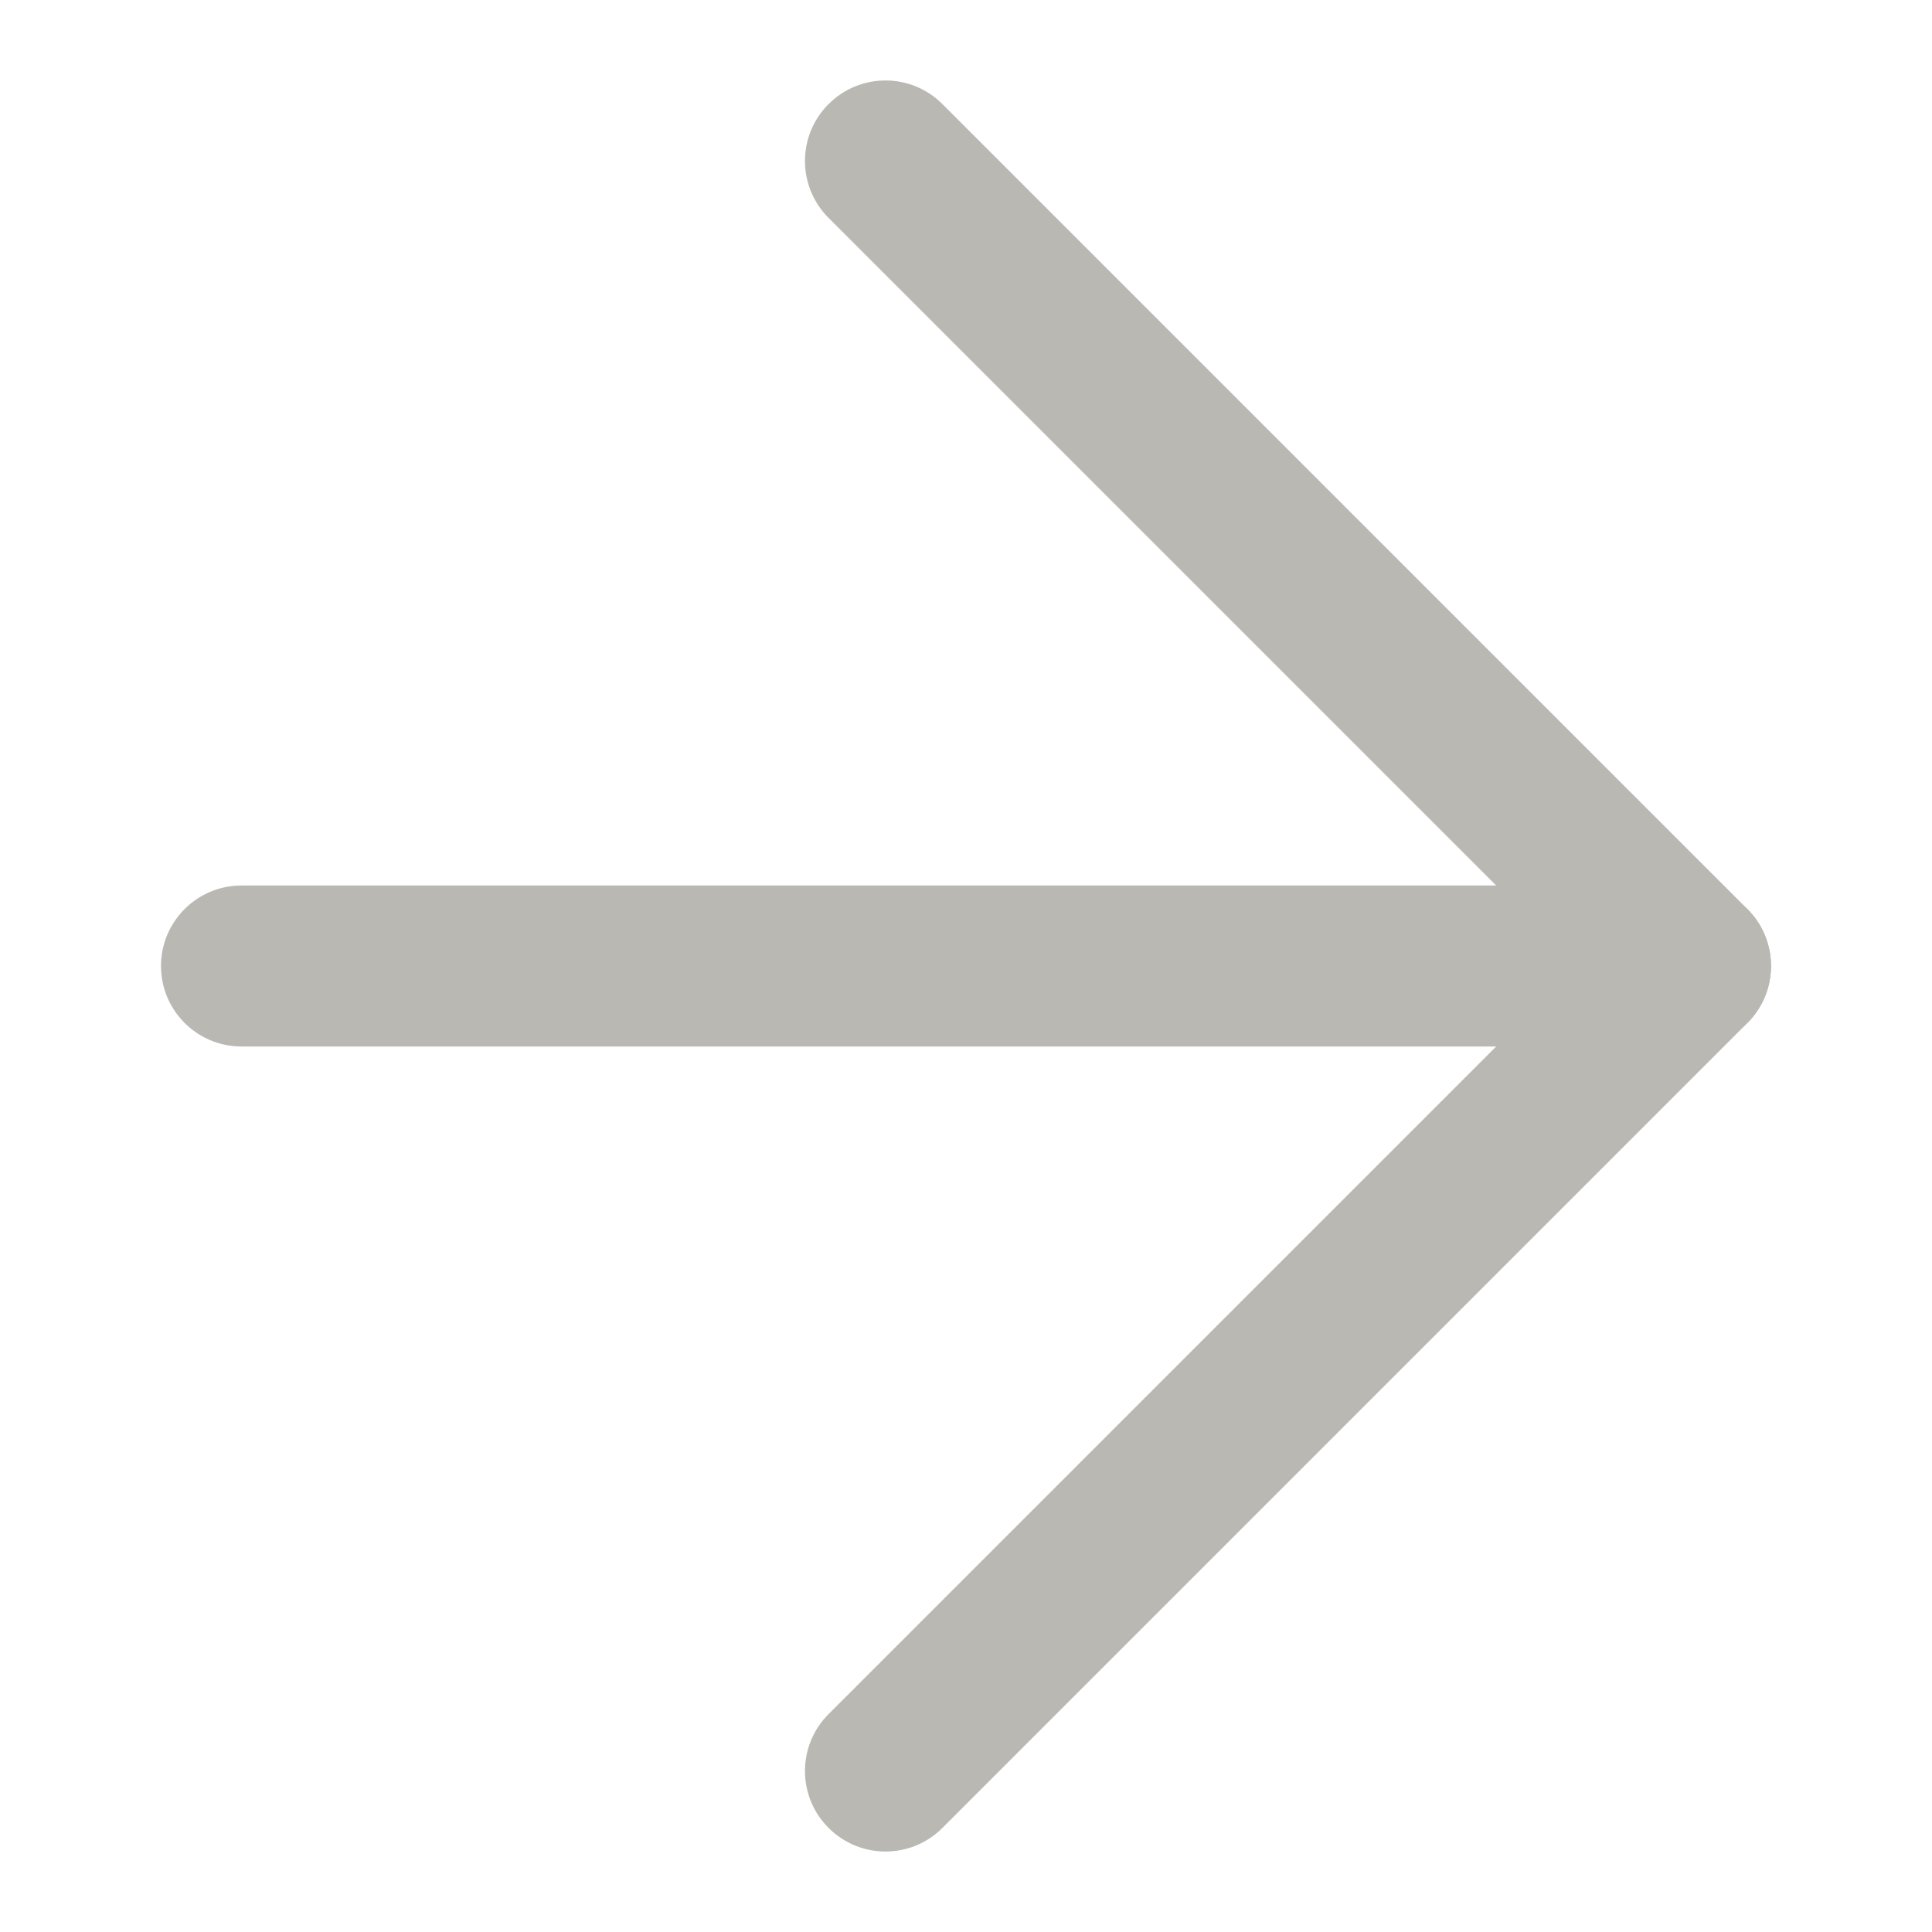        <svg xmlns="http://www.w3.org/2000/svg" width="24" height="24" viewBox="0 0 24 24" fill="none">
          <path fillRule="evenodd" clipRule="evenodd" d="M10.293 22.707C9.902 22.317 9.902 21.683 10.293 21.293L19.586 12L10.293 2.707C9.902 2.317 9.902 1.683 10.293 1.293C10.683 0.902 11.317 0.902 11.707 1.293L21.707 11.293C22.098 11.683 22.098 12.317 21.707 12.707L11.707 22.707C11.317 23.098 10.683 23.098 10.293 22.707Z" fill="#BAB8B3"/>
          <path fillRule="evenodd" clipRule="evenodd" d="M22 12C22 12.552 21.552 13 21 13L3 13C2.448 13 2 12.552 2 12C2 11.448 2.448 11 3 11L21 11C21.552 11 22 11.448 22 12Z" fill="#BAB8B3"/>
        </svg>